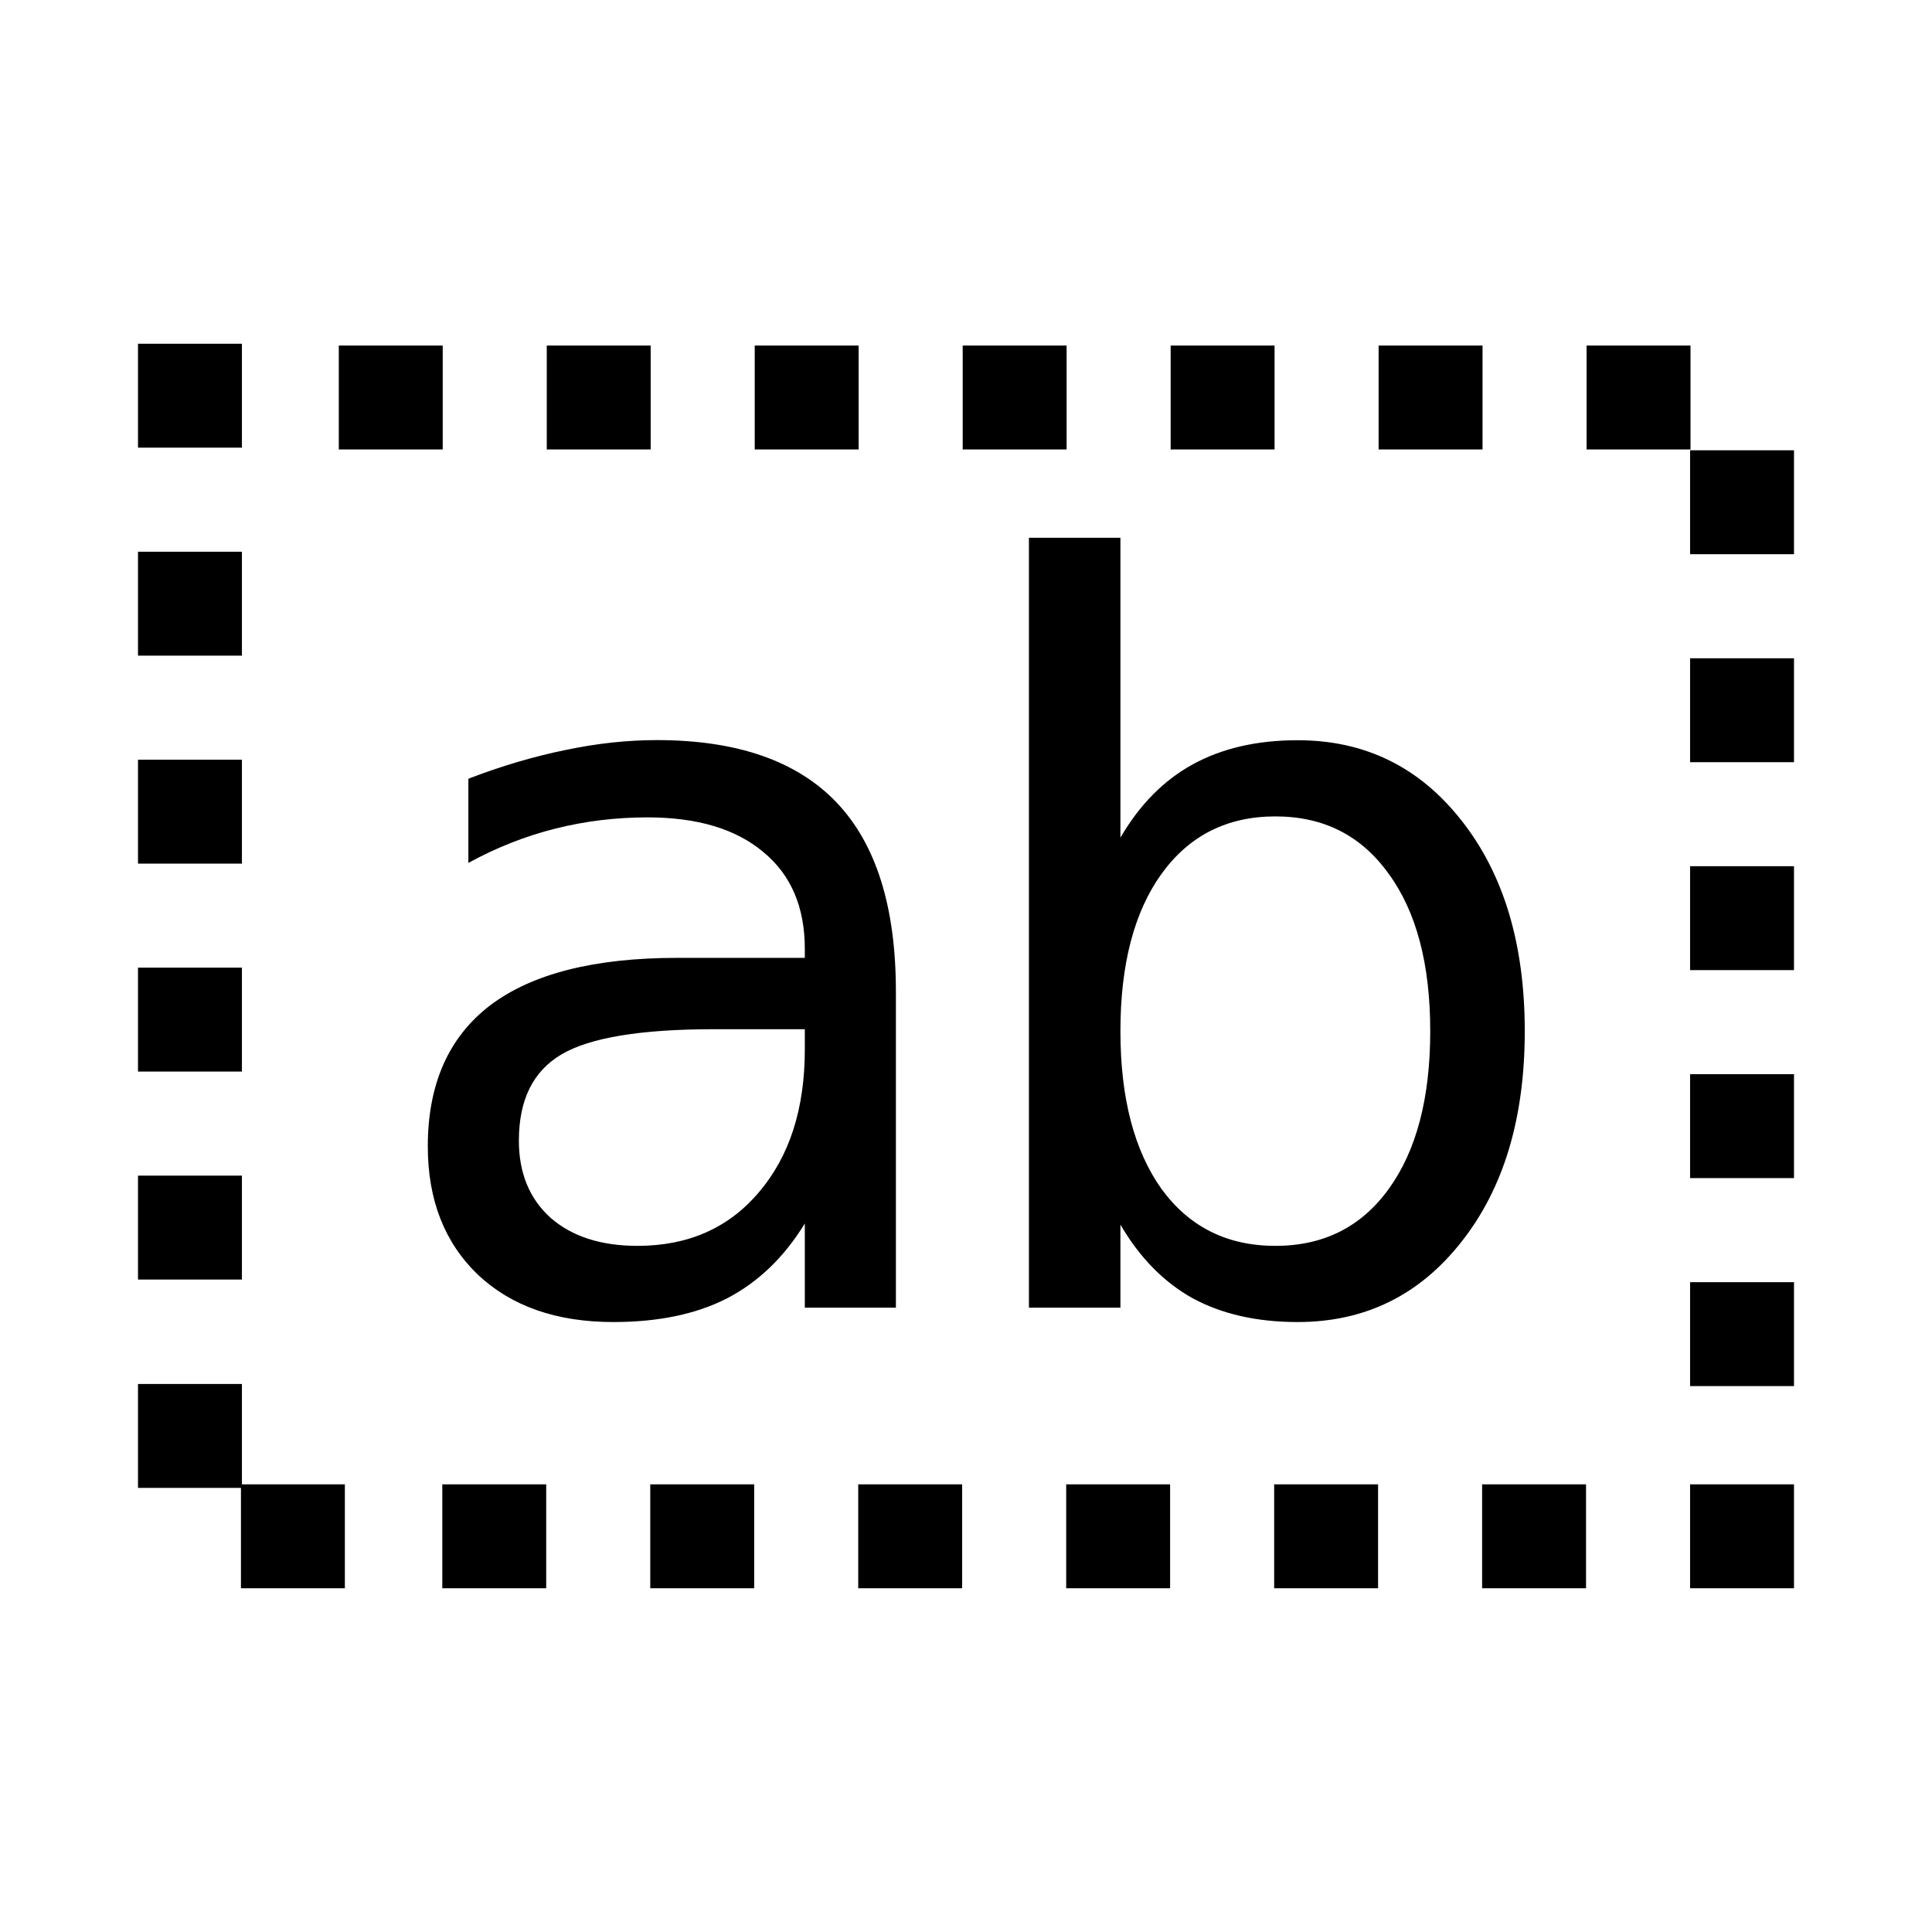 <?xml version="1.0" encoding="utf-8"?><!-- Скачано с сайта svg4.ru / Downloaded from svg4.ru -->
<svg fill="#000000" width="800px" height="800px" viewBox="0 0 14 14" role="img" focusable="false" aria-hidden="true" xmlns="http://www.w3.org/2000/svg"><path d="m 1.746,11.509 0.753,0 0,-0.753 -0.753,0 z M 1,10.782 l 0.753,0 0,-0.753 -0.753,0 z m 9.364,-3.31 c -4e-6,-0.485 -0.1,-0.865 -0.301,-1.14 C 9.864,6.054 9.591,5.916 9.242,5.916 8.893,5.916 8.618,6.054 8.417,6.332 8.219,6.607 8.119,6.987 8.119,7.472 8.119,7.957 8.219,8.338 8.417,8.616 8.618,8.891 8.893,9.028 9.242,9.028 9.591,9.028 9.864,8.891 10.063,8.616 10.264,8.338 10.364,7.957 10.364,7.472 M 8.119,6.07 C 8.258,5.831 8.433,5.654 8.643,5.539 8.856,5.422 9.109,5.364 9.403,5.364 c 0.488,3.9e-6 0.883,0.194 1.187,0.581 0.306,0.387 0.459,0.896 0.459,1.527 -5e-6,0.631 -0.153,1.14 -0.459,1.527 -0.304,0.387 -0.699,0.581 -1.187,0.581 -0.294,0 -0.547,-0.057 -0.76,-0.172 C 8.433,9.291 8.258,9.113 8.119,8.874 l 0,0.602 -0.663,0 0,-5.579 0.663,0 0,2.173 M 5.176,7.458 c -0.533,2e-6 -0.902,0.061 -1.108,0.183 -0.206,0.122 -0.308,0.33 -0.308,0.624 -1.1e-6,0.234 0.076,0.421 0.229,0.559 0.155,0.136 0.366,0.204 0.631,0.204 0.366,10e-7 0.659,-0.129 0.878,-0.387 C 5.721,8.38 5.832,8.035 5.832,7.605 l 0,-0.147 -0.656,0 m 1.316,-0.273 0,2.291 -0.66,0 0,-0.61 C 5.682,9.111 5.494,9.291 5.269,9.408 5.045,9.523 4.77,9.58 4.445,9.58 4.033,9.58 3.706,9.466 3.462,9.236 3.221,9.004 3.1,8.695 3.1,8.307 3.1,7.856 3.251,7.515 3.552,7.285 3.855,7.056 4.307,6.941 4.907,6.941 l 0.925,0 0,-0.065 C 5.832,6.573 5.732,6.339 5.531,6.174 5.333,6.007 5.053,5.923 4.692,5.923 4.463,5.923 4.239,5.95 4.022,6.005 3.804,6.06 3.595,6.143 3.394,6.253 l 0,-0.61 C 3.636,5.55 3.87,5.481 4.097,5.435 c 0.227,-0.048 0.448,-0.072 0.663,-0.072 0.581,3.9e-6 1.015,0.151 1.302,0.452 0.287,0.301 0.43,0.758 0.43,1.37 m 5.755,4.324 0.753,0 0,-0.753 -0.753,0 z m -1.507,0 0.753,0 0,-0.753 -0.753,0 z m -1.507,0 0.753,0 0,-0.753 -0.753,0 z m -1.507,0 0.753,0 0,-0.753 -0.753,0 z m -1.507,0 0.753,0 0,-0.753 -0.753,0 z m -1.507,0 0.753,0 0,-0.753 -0.753,0 z m -1.507,0 0.753,0 0,-0.753 -0.753,0 z M 1,9.272 l 0.753,0 0,-0.753 -0.753,0 z m 11.247,0.772 0.753,0 0,-0.753 -0.753,0 z m 0,-1.507 0.753,0 0,-0.753 -0.753,0 z m 0,-1.507 0.753,0 0,-0.753 -0.753,0 z m 0,-1.507 0.753,0 0,-0.753 -0.753,0 z m 0,-1.507 0.753,0 0,-0.753 -0.753,0 z M 1,7.765 l 0.753,0 0,-0.753 -0.753,0 z m 0,-1.507 0.753,0 0,-0.753 -0.753,0 z m 0,-1.507 0.753,0 0,-0.753 -0.753,0 z m 0,-1.507 0.753,0 0,-0.753 -0.753,0 z m 10.497,0.013 0.753,0 0,-0.753 -0.753,0 z m -1.507,0 0.753,0 0,-0.753 -0.753,0 z m -1.507,0 0.753,0 0,-0.753 -0.753,0 z m -1.507,0 0.753,0 0,-0.753 -0.753,0 z m -1.507,0 0.753,0 0,-0.753 -0.753,0 z m -1.507,0 0.753,0 0,-0.753 -0.753,0 z m -1.507,0 0.753,0 0,-0.753 -0.753,0 z"/></svg>